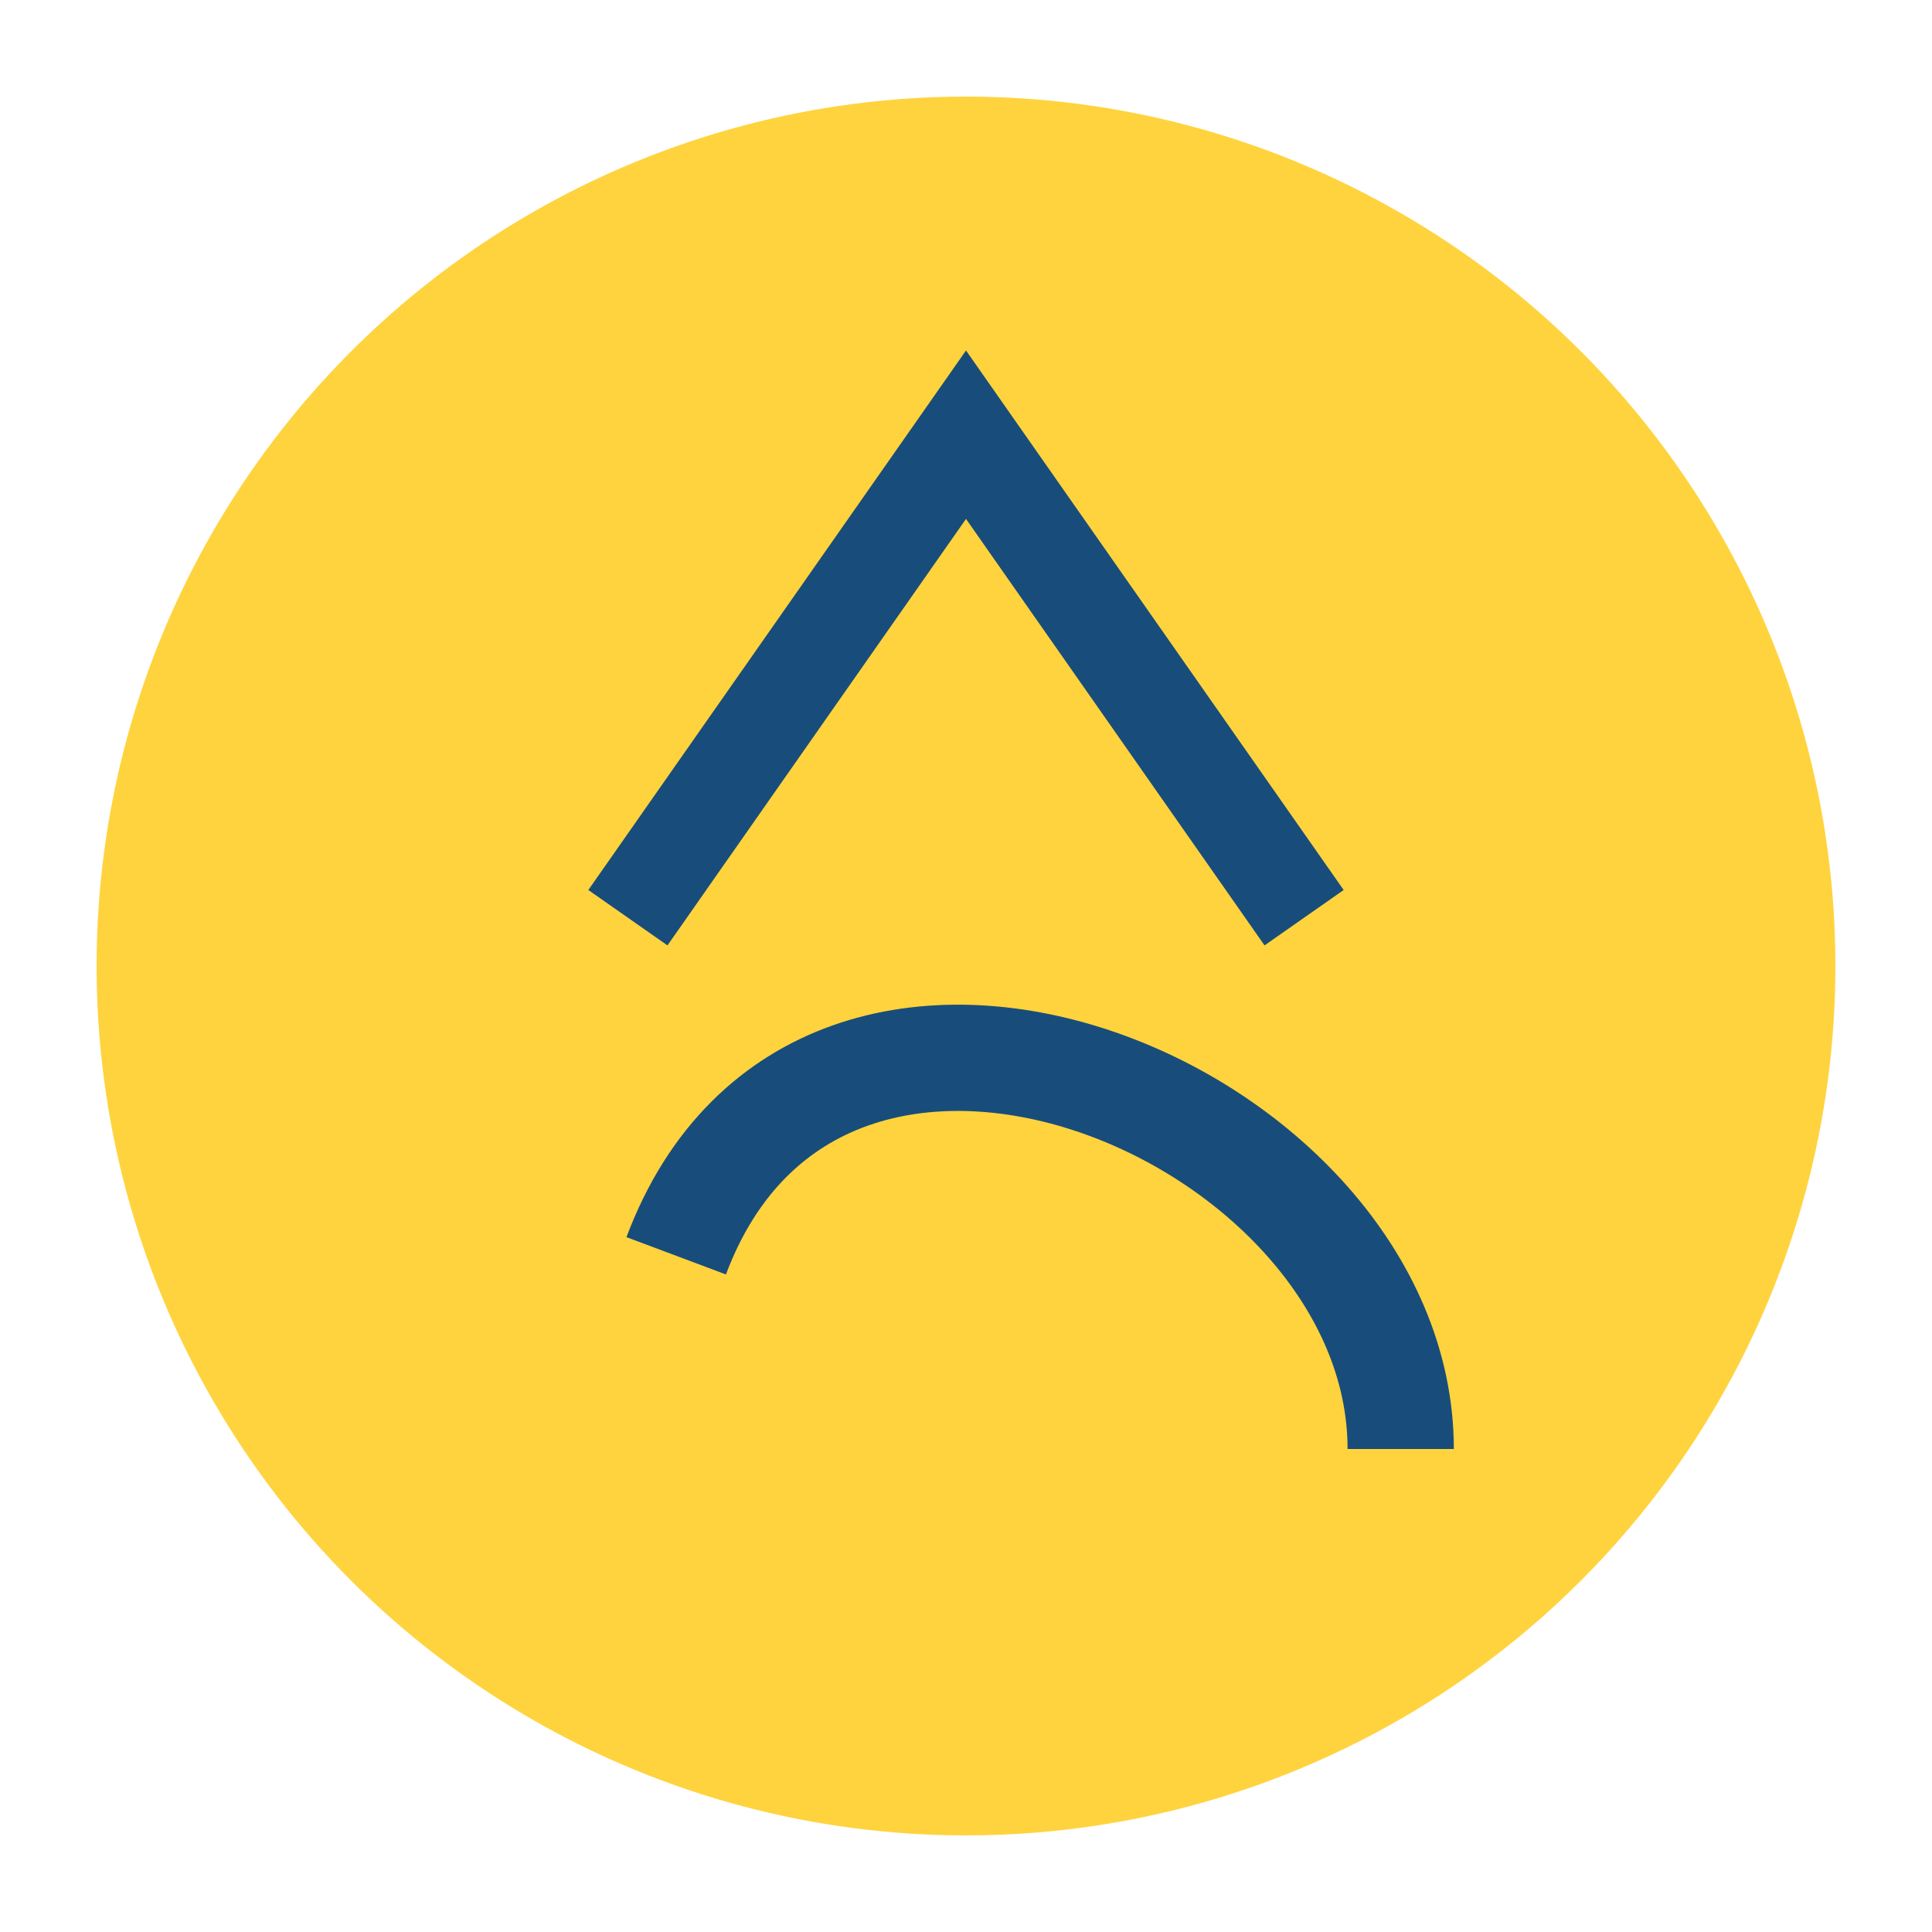 <?xml version="1.0" encoding="UTF-8"?>
<svg xmlns="http://www.w3.org/2000/svg" width="40" height="40" viewBox="0 0 40 40"><circle cx="20" cy="20" r="18" fill="#FFD33D"/><path d="M29 30c0-7-12-12-15-4" stroke="#184D7B" stroke-width="2.2" fill="none"/><path d="M13 19l7-10 7 10" fill="none" stroke="#184D7B" stroke-width="2"/></svg>